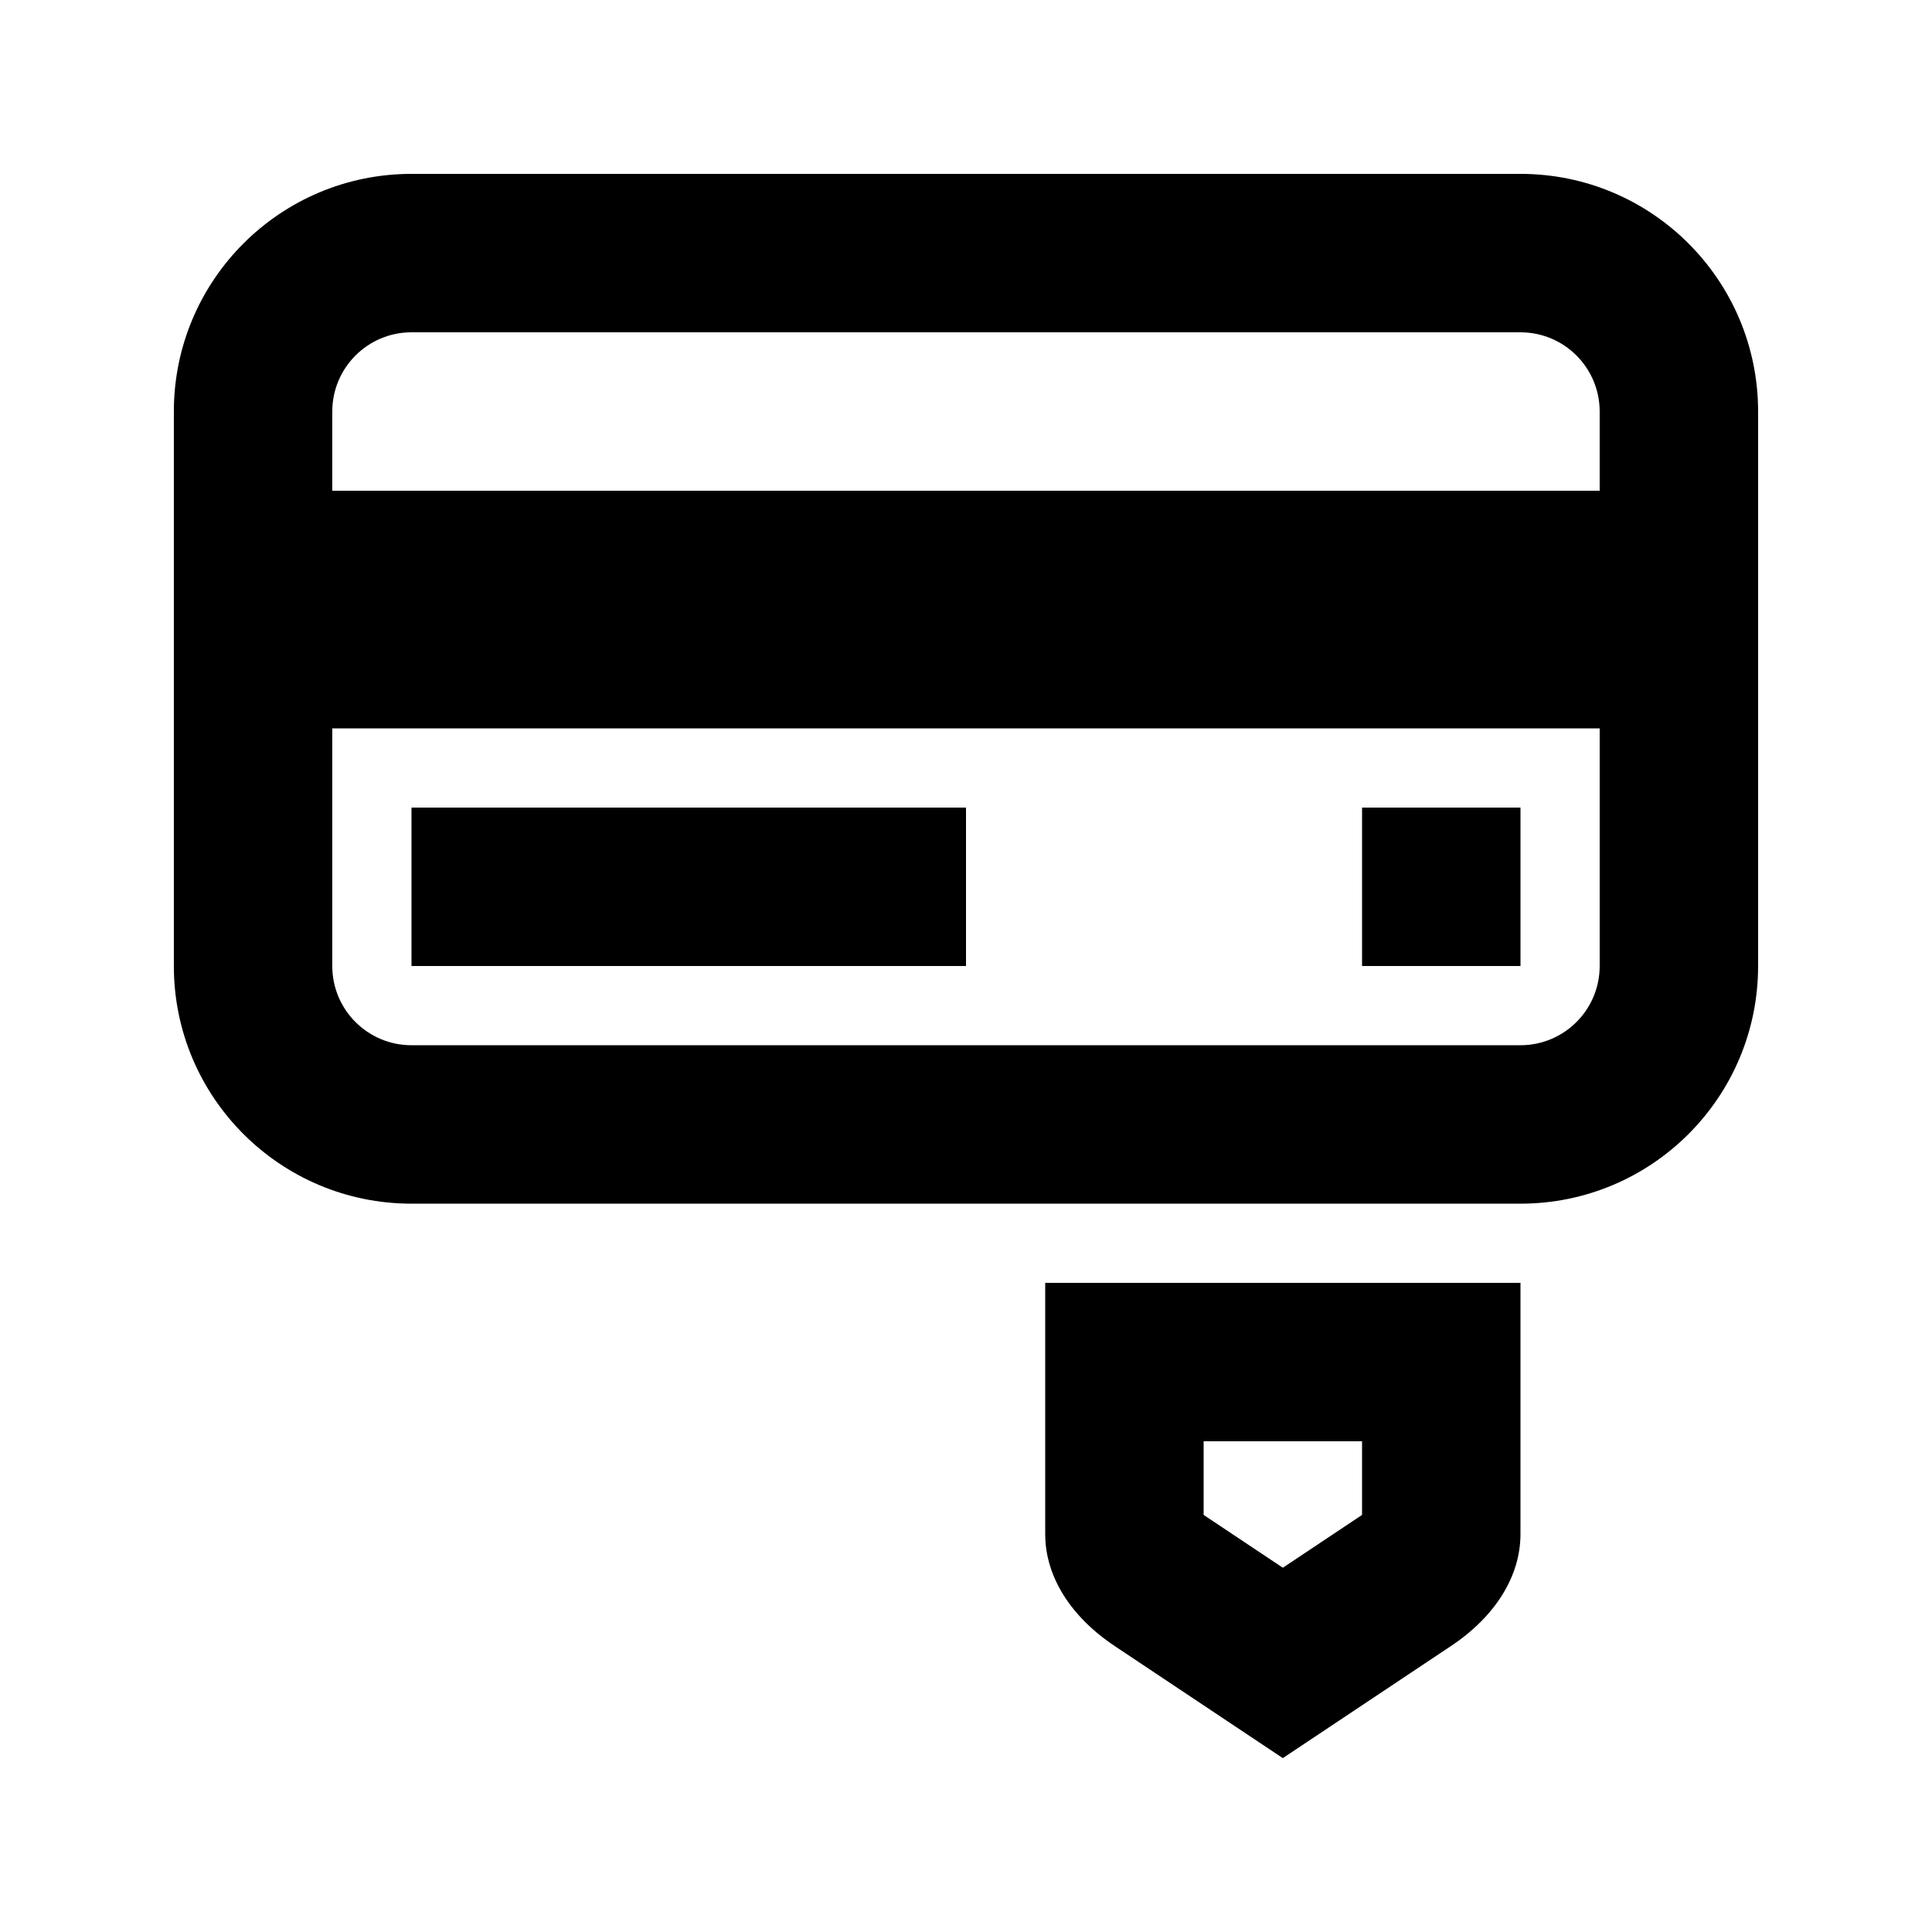 <?xml version="1.0" encoding="UTF-8"?>
<!-- Uploaded to: SVG Repo, www.svgrepo.com, Generator: SVG Repo Mixer Tools -->
<svg fill="#000000" width="800px" height="800px" version="1.1" viewBox="144 144 512 512" xmlns="http://www.w3.org/2000/svg">
 <g>
  <path d="m400 358.02h-146.95v41.984h146.95z"/>
  <path d="m504.96 358.02h41.984v41.984h-41.984z"/>
  <path d="m253.05 190.08c-34.781 0-62.977 28.195-62.977 62.977v146.95c0 34.781 28.195 62.977 62.977 62.977h293.89c34.785 0 62.977-28.195 62.977-62.977v-146.95c0-34.781-28.191-62.977-62.977-62.977zm293.89 41.984h-293.89c-11.594 0-20.992 9.398-20.992 20.992v20.992h335.87v-20.992c0-11.594-9.398-20.992-20.992-20.992zm-314.88 167.94v-62.977h335.87v62.977c0 11.594-9.398 20.992-20.992 20.992h-293.89c-11.594 0-20.992-9.398-20.992-20.992z" fill-rule="evenodd"/>
  <path d="m546.94 550.55c0 11.133-6.633 21.812-18.445 29.684l-44.531 29.688-44.527-29.688c-11.812-7.871-18.445-18.551-18.445-29.684v-66.582h125.95zm-41.984-5.082-20.992 13.996-20.988-13.996v-19.516h41.98z" fill-rule="evenodd"/>
 </g>
</svg>